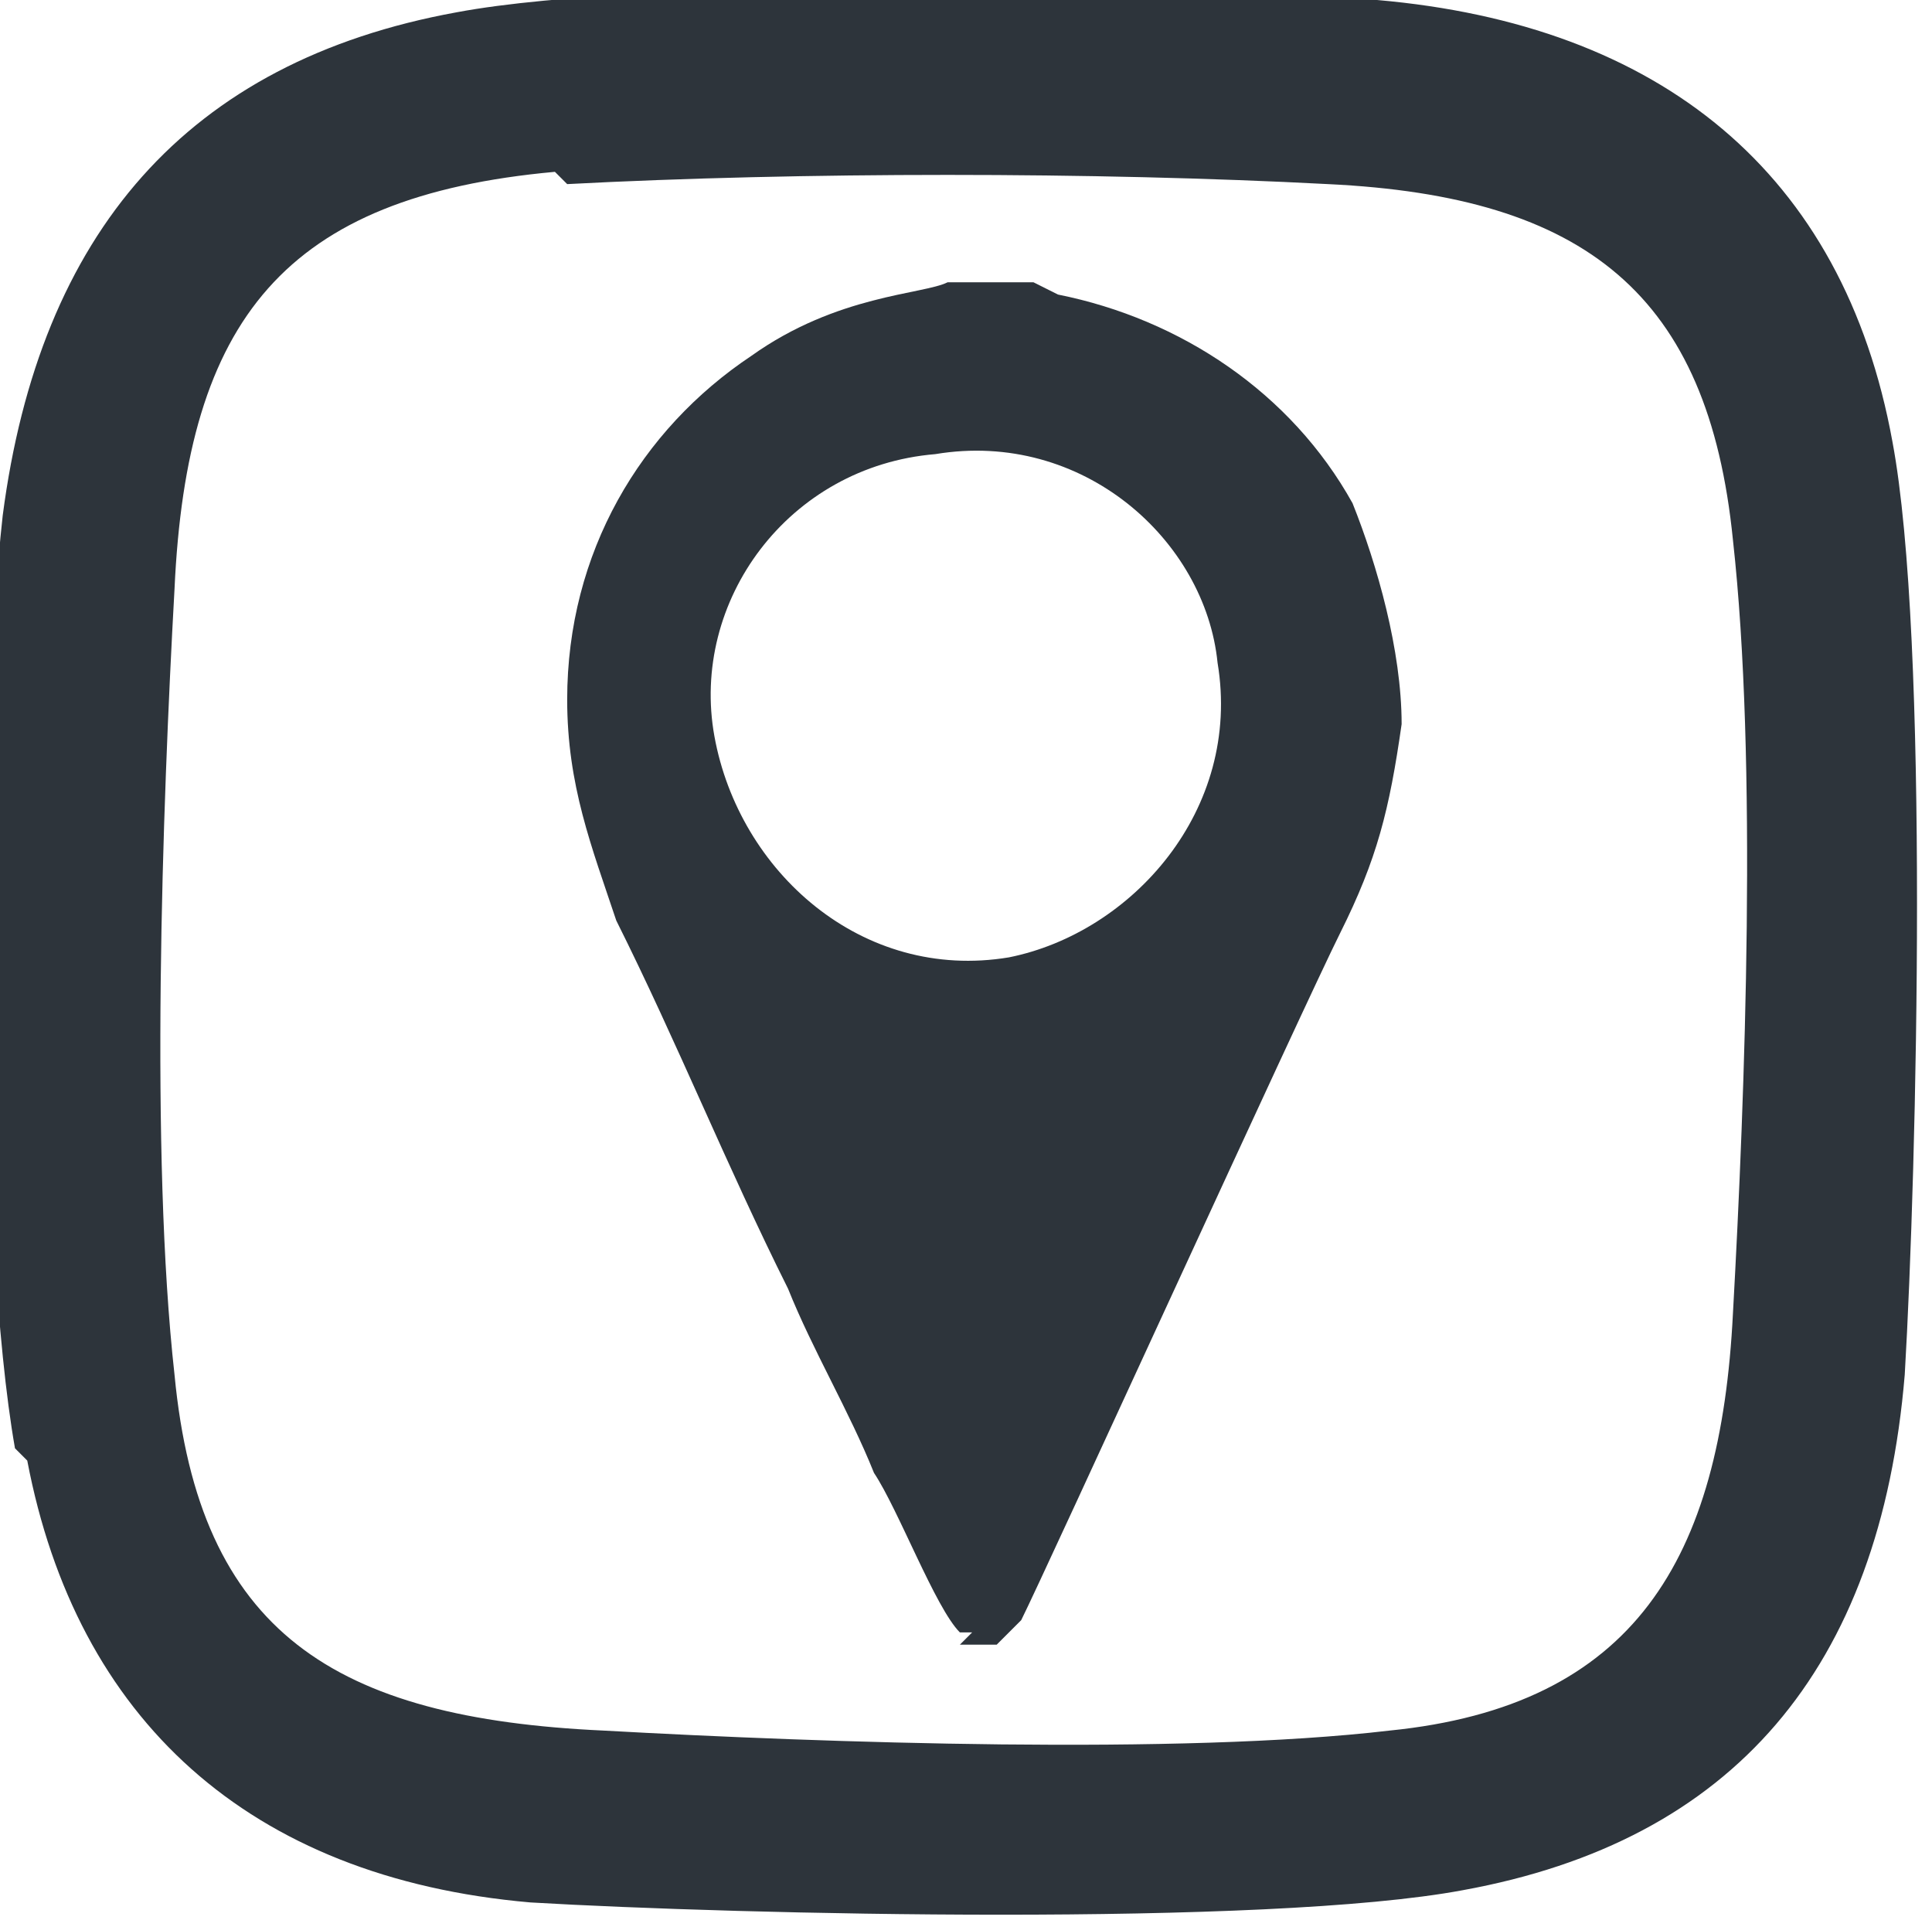<?xml version="1.0" encoding="UTF-8"?> <!-- Creator: CorelDRAW 2018 (64-Bit) --> <svg xmlns="http://www.w3.org/2000/svg" xmlns:xlink="http://www.w3.org/1999/xlink" xml:space="preserve" width="3.559mm" height="3.549mm" style="shape-rendering:geometricPrecision; text-rendering:geometricPrecision; image-rendering:optimizeQuality; fill-rule:evenodd; clip-rule:evenodd" viewBox="0 0 1.57 1.57"> <defs> <style type="text/css"> <![CDATA[ .fil0 {fill:#2D343B} ]]> </style> </defs> <g id="Слой_x0020_1">  <path class="fil0" d="M0.46 0.15c0.19,-0.01 0.43,-0.01 0.62,-0 0.21,0.01 0.31,0.09 0.33,0.29 0.02,0.18 0.01,0.45 0,0.63 -0.01,0.2 -0.08,0.32 -0.28,0.34 -0.17,0.02 -0.46,0.01 -0.64,0 -0.22,-0.01 -0.33,-0.08 -0.35,-0.29 -0.02,-0.18 -0.01,-0.46 -0,-0.64 0.01,-0.22 0.09,-0.32 0.31,-0.34zm-0.44 1.04c0.04,0.21 0.18,0.34 0.41,0.36 0.17,0.01 0.6,0.02 0.76,-0.01 0.22,-0.04 0.34,-0.18 0.36,-0.42 0.01,-0.17 0.02,-0.6 -0.01,-0.76 -0.04,-0.22 -0.19,-0.34 -0.42,-0.36 -0.17,-0.01 -0.59,-0.02 -0.75,0.01 -0.22,0.04 -0.34,0.18 -0.37,0.41 -0.02,0.18 -0.02,0.59 0.01,0.76z"></path> <path class="fil0" d="M0.76 0.37c0.12,-0.02 0.22,0.07 0.23,0.17 0.02,0.12 -0.07,0.22 -0.17,0.24 -0.12,0.02 -0.22,-0.07 -0.24,-0.18 -0.02,-0.11 0.06,-0.22 0.18,-0.23zm0.02 0.97l0.02 0 0.01 -0c0.01,-0.01 0.01,-0.01 0.02,-0.02 0.02,-0.04 0.23,-0.5 0.26,-0.56 0.03,-0.06 0.04,-0.1 0.05,-0.17 0,-0.06 -0.02,-0.13 -0.04,-0.18 -0.05,-0.09 -0.14,-0.15 -0.24,-0.17l-0.02 -0.01 -0.07 0c-0.02,0.01 -0.09,0.01 -0.16,0.06 -0.09,0.06 -0.15,0.16 -0.15,0.28 -0,0.07 0.02,0.12 0.04,0.18 0.05,0.1 0.09,0.2 0.14,0.3 0.02,0.05 0.05,0.1 0.07,0.15 0.02,0.03 0.05,0.11 0.07,0.13l0 0c0.01,0 0,0 0.01,0z"></path> </g> </svg> 